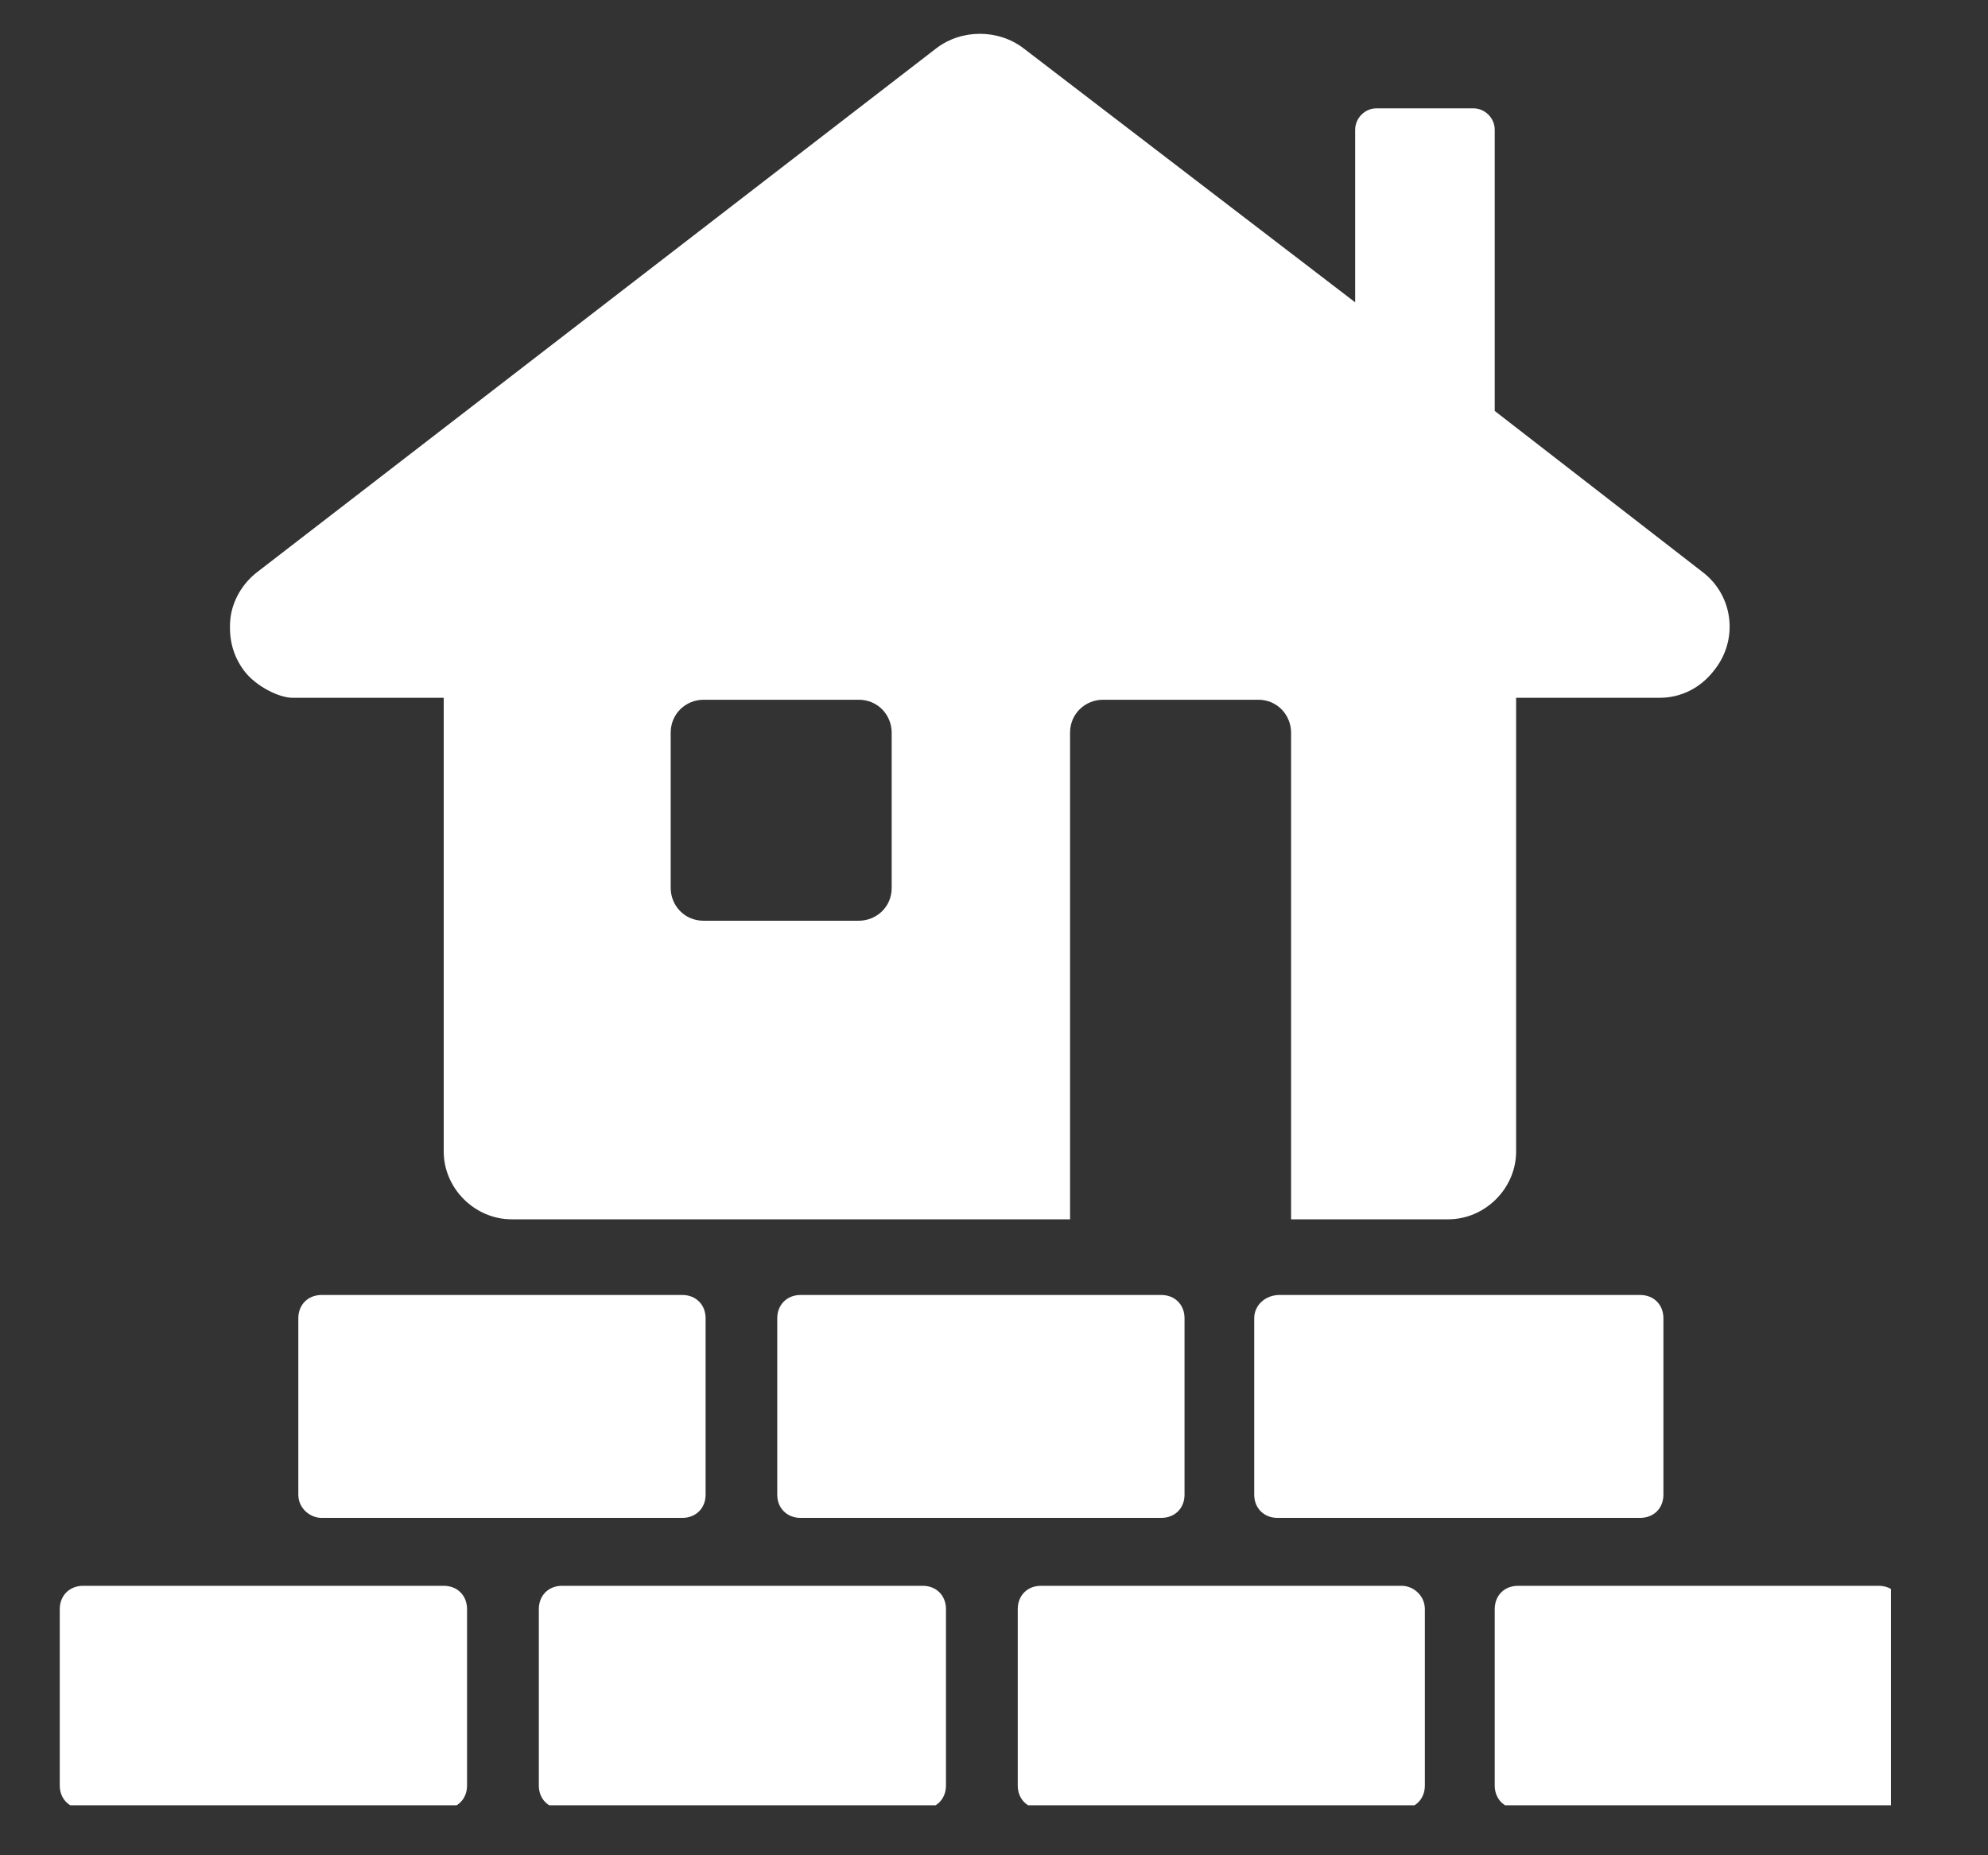 <svg xmlns="http://www.w3.org/2000/svg" xmlns:xlink="http://www.w3.org/1999/xlink" width="75" zoomAndPan="magnify" viewBox="0 0 56.25 52.5" height="70" preserveAspectRatio="xMidYMid meet" version="1.0"><rect x="0" y="0" width="56.25" height="52.5" fill="#333333" stroke="none"/><defs><clipPath id="3b447048ef"><path d="M 1.691 44 L 14 44 L 14 51.086 L 1.691 51.086 Z M 1.691 44 " clip-rule="nonzero"/></clipPath><clipPath id="a6b2f923f5"><path d="M 15 44 L 27 44 L 27 51.086 L 15 51.086 Z M 15 44 " clip-rule="nonzero"/></clipPath><clipPath id="818a5b18cd"><path d="M 28 44 L 41 44 L 41 51.086 L 28 51.086 Z M 28 44 " clip-rule="nonzero"/></clipPath><clipPath id="f272bf77cc"><path d="M 42 44 L 53.504 44 L 53.504 51.086 L 42 51.086 Z M 42 44 " clip-rule="nonzero"/></clipPath><clipPath id="fcc499b7ef"><path d="M 6 0.758 L 49 0.758 L 49 35 L 6 35 Z M 6 0.758 " clip-rule="nonzero"/></clipPath></defs><path fill="#ffffff" d="M 9.102 42.953 L 19.305 42.953 C 19.688 42.953 19.965 42.68 19.965 42.297 L 19.965 37.305 C 19.965 36.918 19.688 36.645 19.305 36.645 L 9.102 36.645 C 8.715 36.645 8.441 36.918 8.441 37.305 L 8.441 42.297 C 8.441 42.68 8.77 42.953 9.102 42.953 Z M 9.102 42.953 " fill-opacity="1" fill-rule="nonzero"/><path fill="#ffffff" d="M 22.652 36.645 C 22.27 36.645 21.992 36.918 21.992 37.305 L 21.992 42.297 C 21.992 42.68 22.27 42.953 22.652 42.953 L 32.855 42.953 C 33.242 42.953 33.516 42.68 33.516 42.297 L 33.516 37.305 C 33.516 36.918 33.242 36.645 32.855 36.645 Z M 22.652 36.645 " fill-opacity="1" fill-rule="nonzero"/><path fill="#ffffff" d="M 35.488 37.305 L 35.488 42.297 C 35.488 42.68 35.766 42.953 36.148 42.953 L 46.406 42.953 C 46.793 42.953 47.066 42.68 47.066 42.297 L 47.066 37.305 C 47.066 36.918 46.793 36.645 46.406 36.645 L 36.203 36.645 C 35.82 36.645 35.488 36.918 35.488 37.305 Z M 35.488 37.305 " fill-opacity="1" fill-rule="nonzero"/><g clip-path="url(#3b447048ef)"><path fill="#ffffff" d="M 12.555 44.875 L 2.352 44.875 C 1.969 44.875 1.691 45.148 1.691 45.535 L 1.691 50.527 C 1.691 50.91 1.969 51.184 2.352 51.184 L 12.555 51.184 C 12.941 51.184 13.215 50.91 13.215 50.527 L 13.215 45.535 C 13.215 45.148 12.941 44.875 12.555 44.875 Z M 12.555 44.875 " fill-opacity="1" fill-rule="nonzero"/></g><g clip-path="url(#a6b2f923f5)"><path fill="#ffffff" d="M 26.109 44.875 L 15.902 44.875 C 15.52 44.875 15.246 45.148 15.246 45.535 L 15.246 50.527 C 15.246 50.91 15.52 51.184 15.902 51.184 L 26.109 51.184 C 26.492 51.184 26.766 50.91 26.766 50.527 L 26.766 45.535 C 26.766 45.148 26.492 44.875 26.109 44.875 Z M 26.109 44.875 " fill-opacity="1" fill-rule="nonzero"/></g><g clip-path="url(#818a5b18cd)"><path fill="#ffffff" d="M 39.66 44.875 L 29.453 44.875 C 29.07 44.875 28.797 45.148 28.797 45.535 L 28.797 50.527 C 28.797 50.91 29.07 51.184 29.453 51.184 L 39.66 51.184 C 40.043 51.184 40.316 50.91 40.316 50.527 L 40.316 45.535 C 40.316 45.148 39.988 44.875 39.66 44.875 Z M 39.66 44.875 " fill-opacity="1" fill-rule="nonzero"/></g><g clip-path="url(#f272bf77cc)"><path fill="#ffffff" d="M 53.156 44.875 L 42.953 44.875 C 42.566 44.875 42.293 45.148 42.293 45.535 L 42.293 50.527 C 42.293 50.91 42.566 51.184 42.953 51.184 L 53.156 51.184 C 53.539 51.184 53.816 50.91 53.816 50.527 L 53.816 45.535 C 53.816 45.148 53.539 44.875 53.156 44.875 Z M 53.156 44.875 " fill-opacity="1" fill-rule="nonzero"/></g><g clip-path="url(#fcc499b7ef)"><path fill="#ffffff" d="M 48.164 16.18 L 42.293 11.629 L 42.293 3.672 C 42.293 3.344 42.02 3.066 41.691 3.066 L 38.945 3.066 C 38.617 3.066 38.344 3.344 38.344 3.672 L 38.344 8.555 L 28.961 1.367 C 28.246 0.82 27.207 0.82 26.492 1.367 L 7.289 16.18 C 6.852 16.512 6.578 17.004 6.52 17.496 C 6.465 18.047 6.578 18.539 6.906 18.98 C 7.234 19.418 7.895 19.746 8.277 19.746 L 12.555 19.746 L 12.555 32.586 C 12.555 33.629 13.434 34.504 14.477 34.504 L 30.277 34.504 L 30.277 20.734 C 30.277 20.188 30.715 19.801 31.211 19.801 L 35.602 19.801 C 36.148 19.801 36.531 20.242 36.531 20.734 L 36.531 34.504 L 40.977 34.504 C 42.02 34.504 42.898 33.629 42.898 32.586 L 42.898 19.746 L 46.957 19.746 C 47.559 19.746 48.109 19.473 48.492 18.98 C 49.207 18.102 49.043 16.84 48.164 16.18 Z M 25.23 25.125 C 25.23 25.672 24.793 26.055 24.297 26.055 L 19.91 26.055 C 19.359 26.055 18.977 25.617 18.977 25.125 L 18.977 20.734 C 18.977 20.188 19.414 19.801 19.91 19.801 L 24.297 19.801 C 24.848 19.801 25.23 20.242 25.23 20.734 Z M 25.23 25.125 " fill-opacity="1" fill-rule="nonzero"/></g></svg>